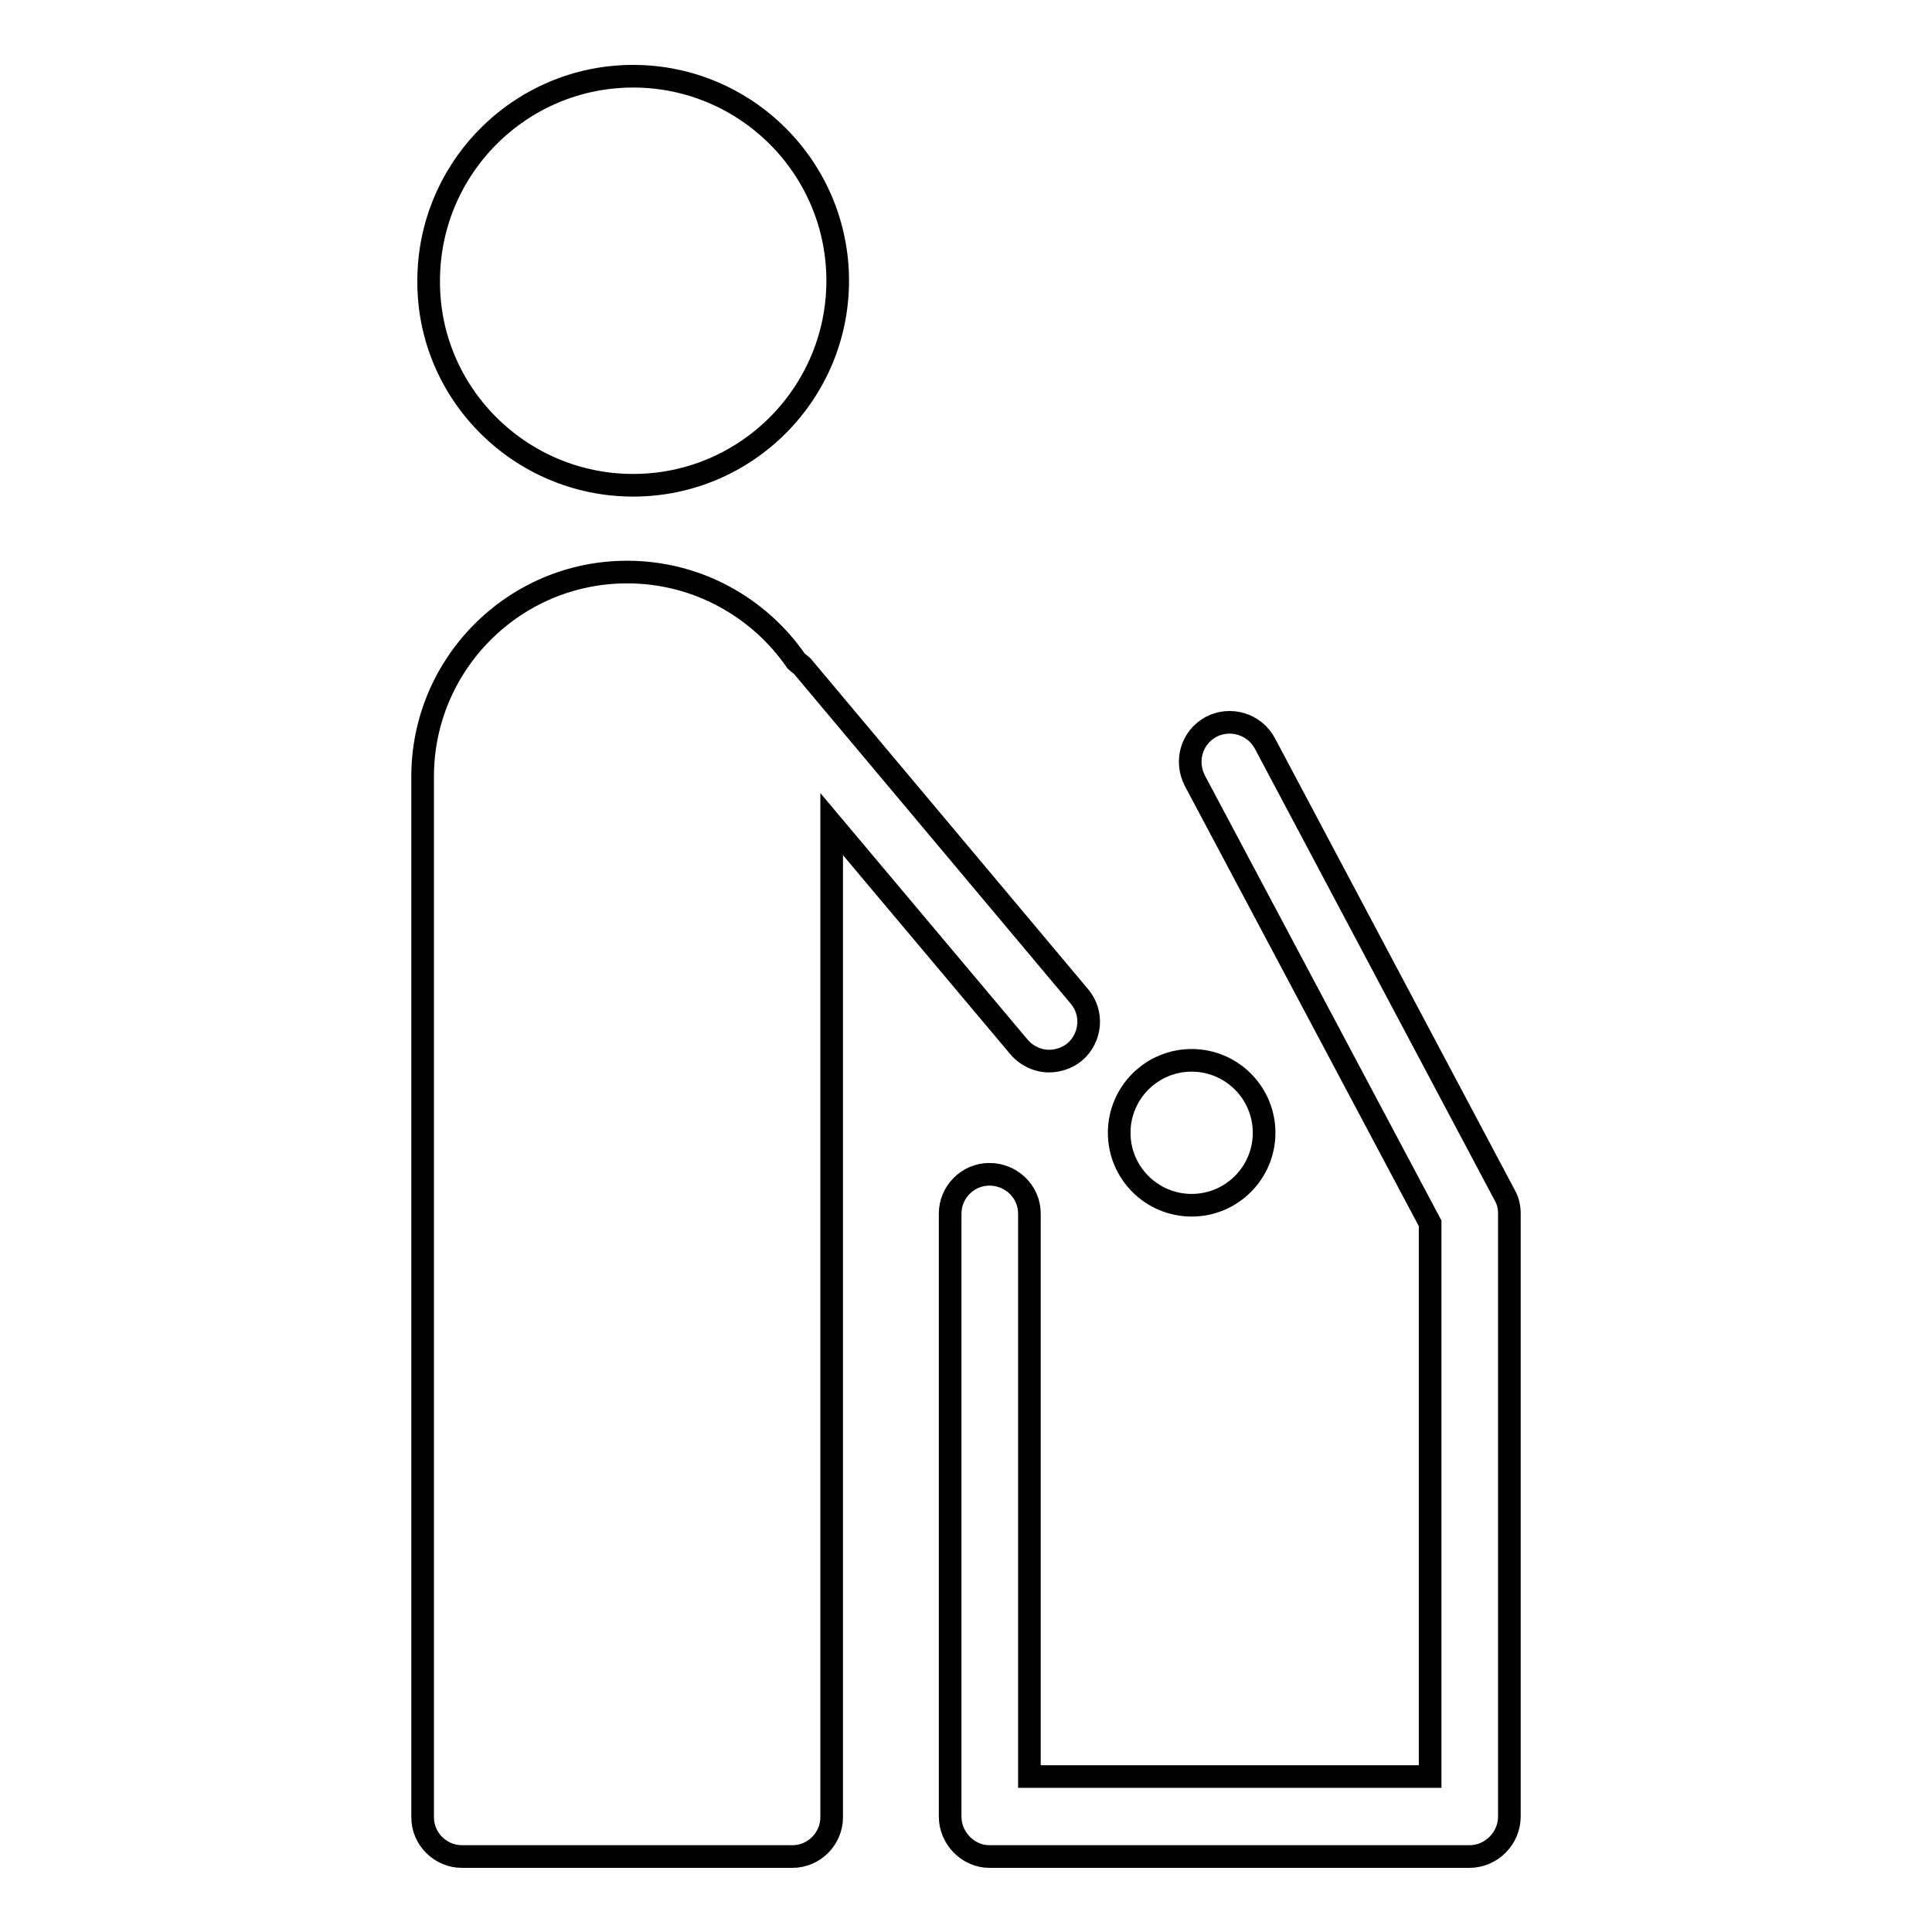 <?xml version="1.0" encoding="utf-8"?>
<!-- Svg Vector Icons : http://www.onlinewebfonts.com/icon -->
<!DOCTYPE svg PUBLIC "-//W3C//DTD SVG 1.1//EN" "http://www.w3.org/Graphics/SVG/1.1/DTD/svg11.dtd">
<svg version="1.1" xmlns="http://www.w3.org/2000/svg" xmlns:xlink="http://www.w3.org/1999/xlink" x="0px" y="0px" viewBox="0 0 256 256" enable-background="new 0 0 256 256" xml:space="preserve">
<g><g><g><g><path stroke-width="3" fill-opacity="0" stroke="#000000"  d="M83.9,64.3c15,0,27.1-12.2,27.1-27.1c0-15-12.2-27.1-27.1-27.1c-15,0-27.1,12.2-27.1,27.1C56.7,52.1,68.9,64.3,83.9,64.3z"/><path stroke-width="3" fill-opacity="0" stroke="#000000"  d="M199.4,158.4l-31.8-59.9c-1.4-2.6-4.6-3.5-7.1-2.2c-2.6,1.4-3.5,4.5-2.2,7.1l31.2,58.7v73.3h-53.1v-74.6c0-2.9-2.4-5.2-5.3-5.2c-2.9,0-5.2,2.4-5.2,5.2v79.9c0,2.9,2.4,5.3,5.2,5.3h63.6c2.9,0,5.3-2.4,5.3-5.3v-79.9C200,159.9,199.8,159.1,199.4,158.4z"/><path stroke-width="3" fill-opacity="0" stroke="#000000"  d="M157.9,140.5c5.3,0,9.6,4.3,9.6,9.6c0,5.3-4.3,9.6-9.6,9.6c-5.3,0-9.6-4.3-9.6-9.6C148.3,144.8,152.6,140.5,157.9,140.5z"/><path stroke-width="3" fill-opacity="0" stroke="#000000"  d="M135,138.7c1,1.2,2.5,1.9,4,1.9c1.2,0,2.4-0.4,3.4-1.2c2.2-1.9,2.5-5.2,0.6-7.4l-36.5-43.5c-0.3-0.4-0.7-0.6-1-0.9c-4.9-7.1-13.1-11.8-22.4-11.8c-15,0-27.1,12.2-27.1,27.1v137.9c0,2.9,2.4,5.2,5.2,5.2H105c2.9,0,5.2-2.4,5.2-5.2V109.2L135,138.7z"/></g></g><g></g><g></g><g></g><g></g><g></g><g></g><g></g><g></g><g></g><g></g><g></g><g></g><g></g><g></g><g></g></g></g>
</svg>